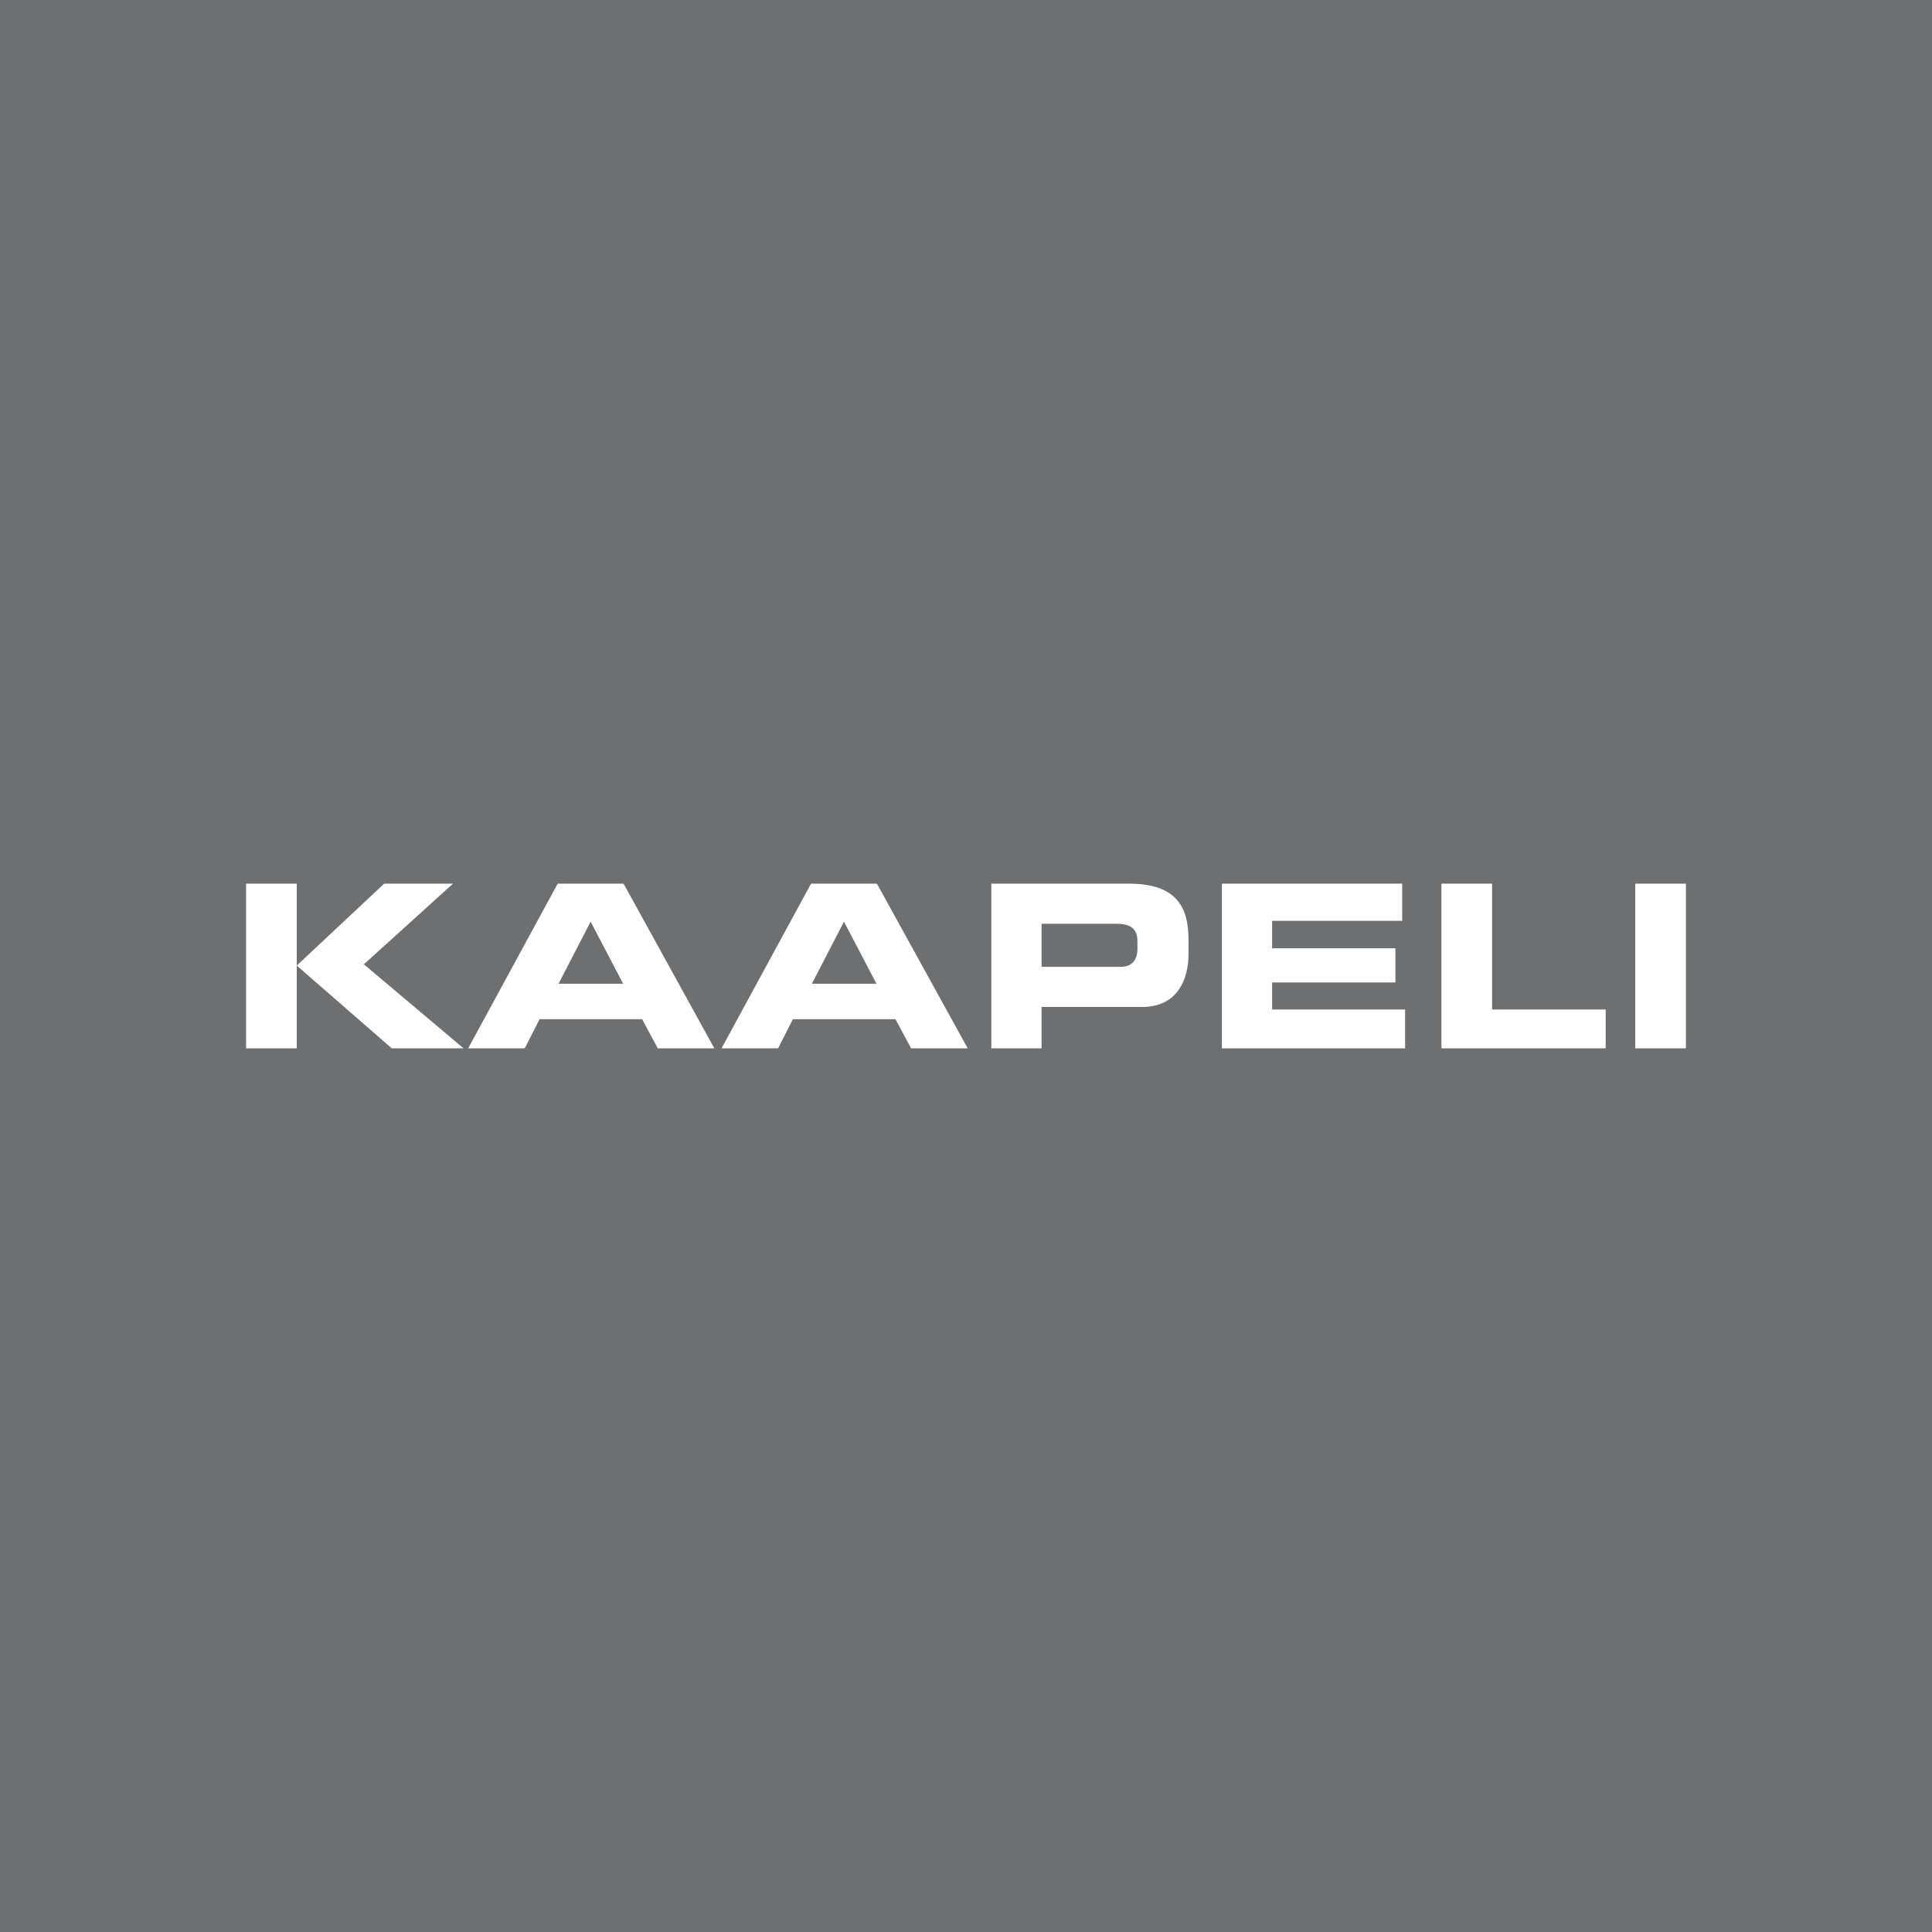 <?xml version="1.0" encoding="utf-8"?>
<!-- Generator: Adobe Illustrator 13.0.0, SVG Export Plug-In . SVG Version: 6.00 Build 14948)  -->
<!DOCTYPE svg PUBLIC "-//W3C//DTD SVG 1.0//EN" "http://www.w3.org/TR/2001/REC-SVG-20010904/DTD/svg10.dtd">
<svg version="1.0" id="Layer_1" xmlns="http://www.w3.org/2000/svg" xmlns:xlink="http://www.w3.org/1999/xlink" x="0px" y="0px"
	 width="192.756px" height="192.756px" viewBox="0 0 192.756 192.756" enable-background="new 0 0 192.756 192.756"
	 xml:space="preserve">
<g>
	<polygon fill-rule="evenodd" clip-rule="evenodd" fill="#6D6F71" points="0,0 192.756,0 192.756,192.756 0,192.756 0,0 	"/>
	<path fill-rule="evenodd" clip-rule="evenodd" fill="#FFFFFF" d="M58.927,91.955l-3.202,6.192h6.446L58.927,91.955L58.927,91.955z
		 M46.71,104.592l8.931-16.429h6.572l9.057,16.429h-5.645l-1.559-2.906H53.831l-1.475,2.906H46.71L46.71,104.592z"/>
	<path fill-rule="evenodd" clip-rule="evenodd" fill="#FFFFFF" d="M84.204,91.955l-3.202,6.192h6.445L84.204,91.955L84.204,91.955z
		 M71.987,104.592l8.931-16.429h6.572l9.057,16.429h-5.645l-1.56-2.906H79.106l-1.475,2.906H71.987L71.987,104.592z"/>
	<path fill-rule="evenodd" clip-rule="evenodd" fill="#FFFFFF" d="M103.919,92.165v4.297h7.92c1.179,0,1.643-0.8,1.643-1.769v-0.801
		c0-1.095-0.548-1.727-2.064-1.727H103.919L103.919,92.165z M98.905,104.592V88.163h13.733c4.803,0,5.94,2.401,5.94,5.603v1.433
		c0,2.442-1.054,5.266-4.634,5.266h-10.026v4.127H98.905L98.905,104.592z"/>
	<polygon fill-rule="evenodd" clip-rule="evenodd" fill="#FFFFFF" points="121.907,104.592 140.189,104.592 140.189,100.717 
		126.92,100.717 126.92,98.021 139.221,98.021 139.221,94.608 126.92,94.608 126.92,91.871 139.895,91.871 139.895,88.163 
		121.907,88.163 121.907,104.592 	"/>
	<polygon fill-rule="evenodd" clip-rule="evenodd" fill="#FFFFFF" points="143.812,104.592 160.2,104.592 160.2,100.717 
		148.868,100.717 148.868,88.163 143.812,88.163 143.812,104.592 	"/>
	<polygon fill-rule="evenodd" clip-rule="evenodd" fill="#FFFFFF" points="163.149,104.592 168.204,104.592 168.204,88.163 
		163.149,88.163 163.149,104.592 	"/>
	<polygon fill-rule="evenodd" clip-rule="evenodd" fill="#FFFFFF" points="24.552,104.592 29.607,104.592 29.607,96.335 
		39.085,104.592 46.247,104.592 36.305,96.209 45.194,88.163 38.327,88.163 29.607,96.335 29.607,88.163 24.552,88.163 
		24.552,104.592 	"/>
</g>
</svg>
